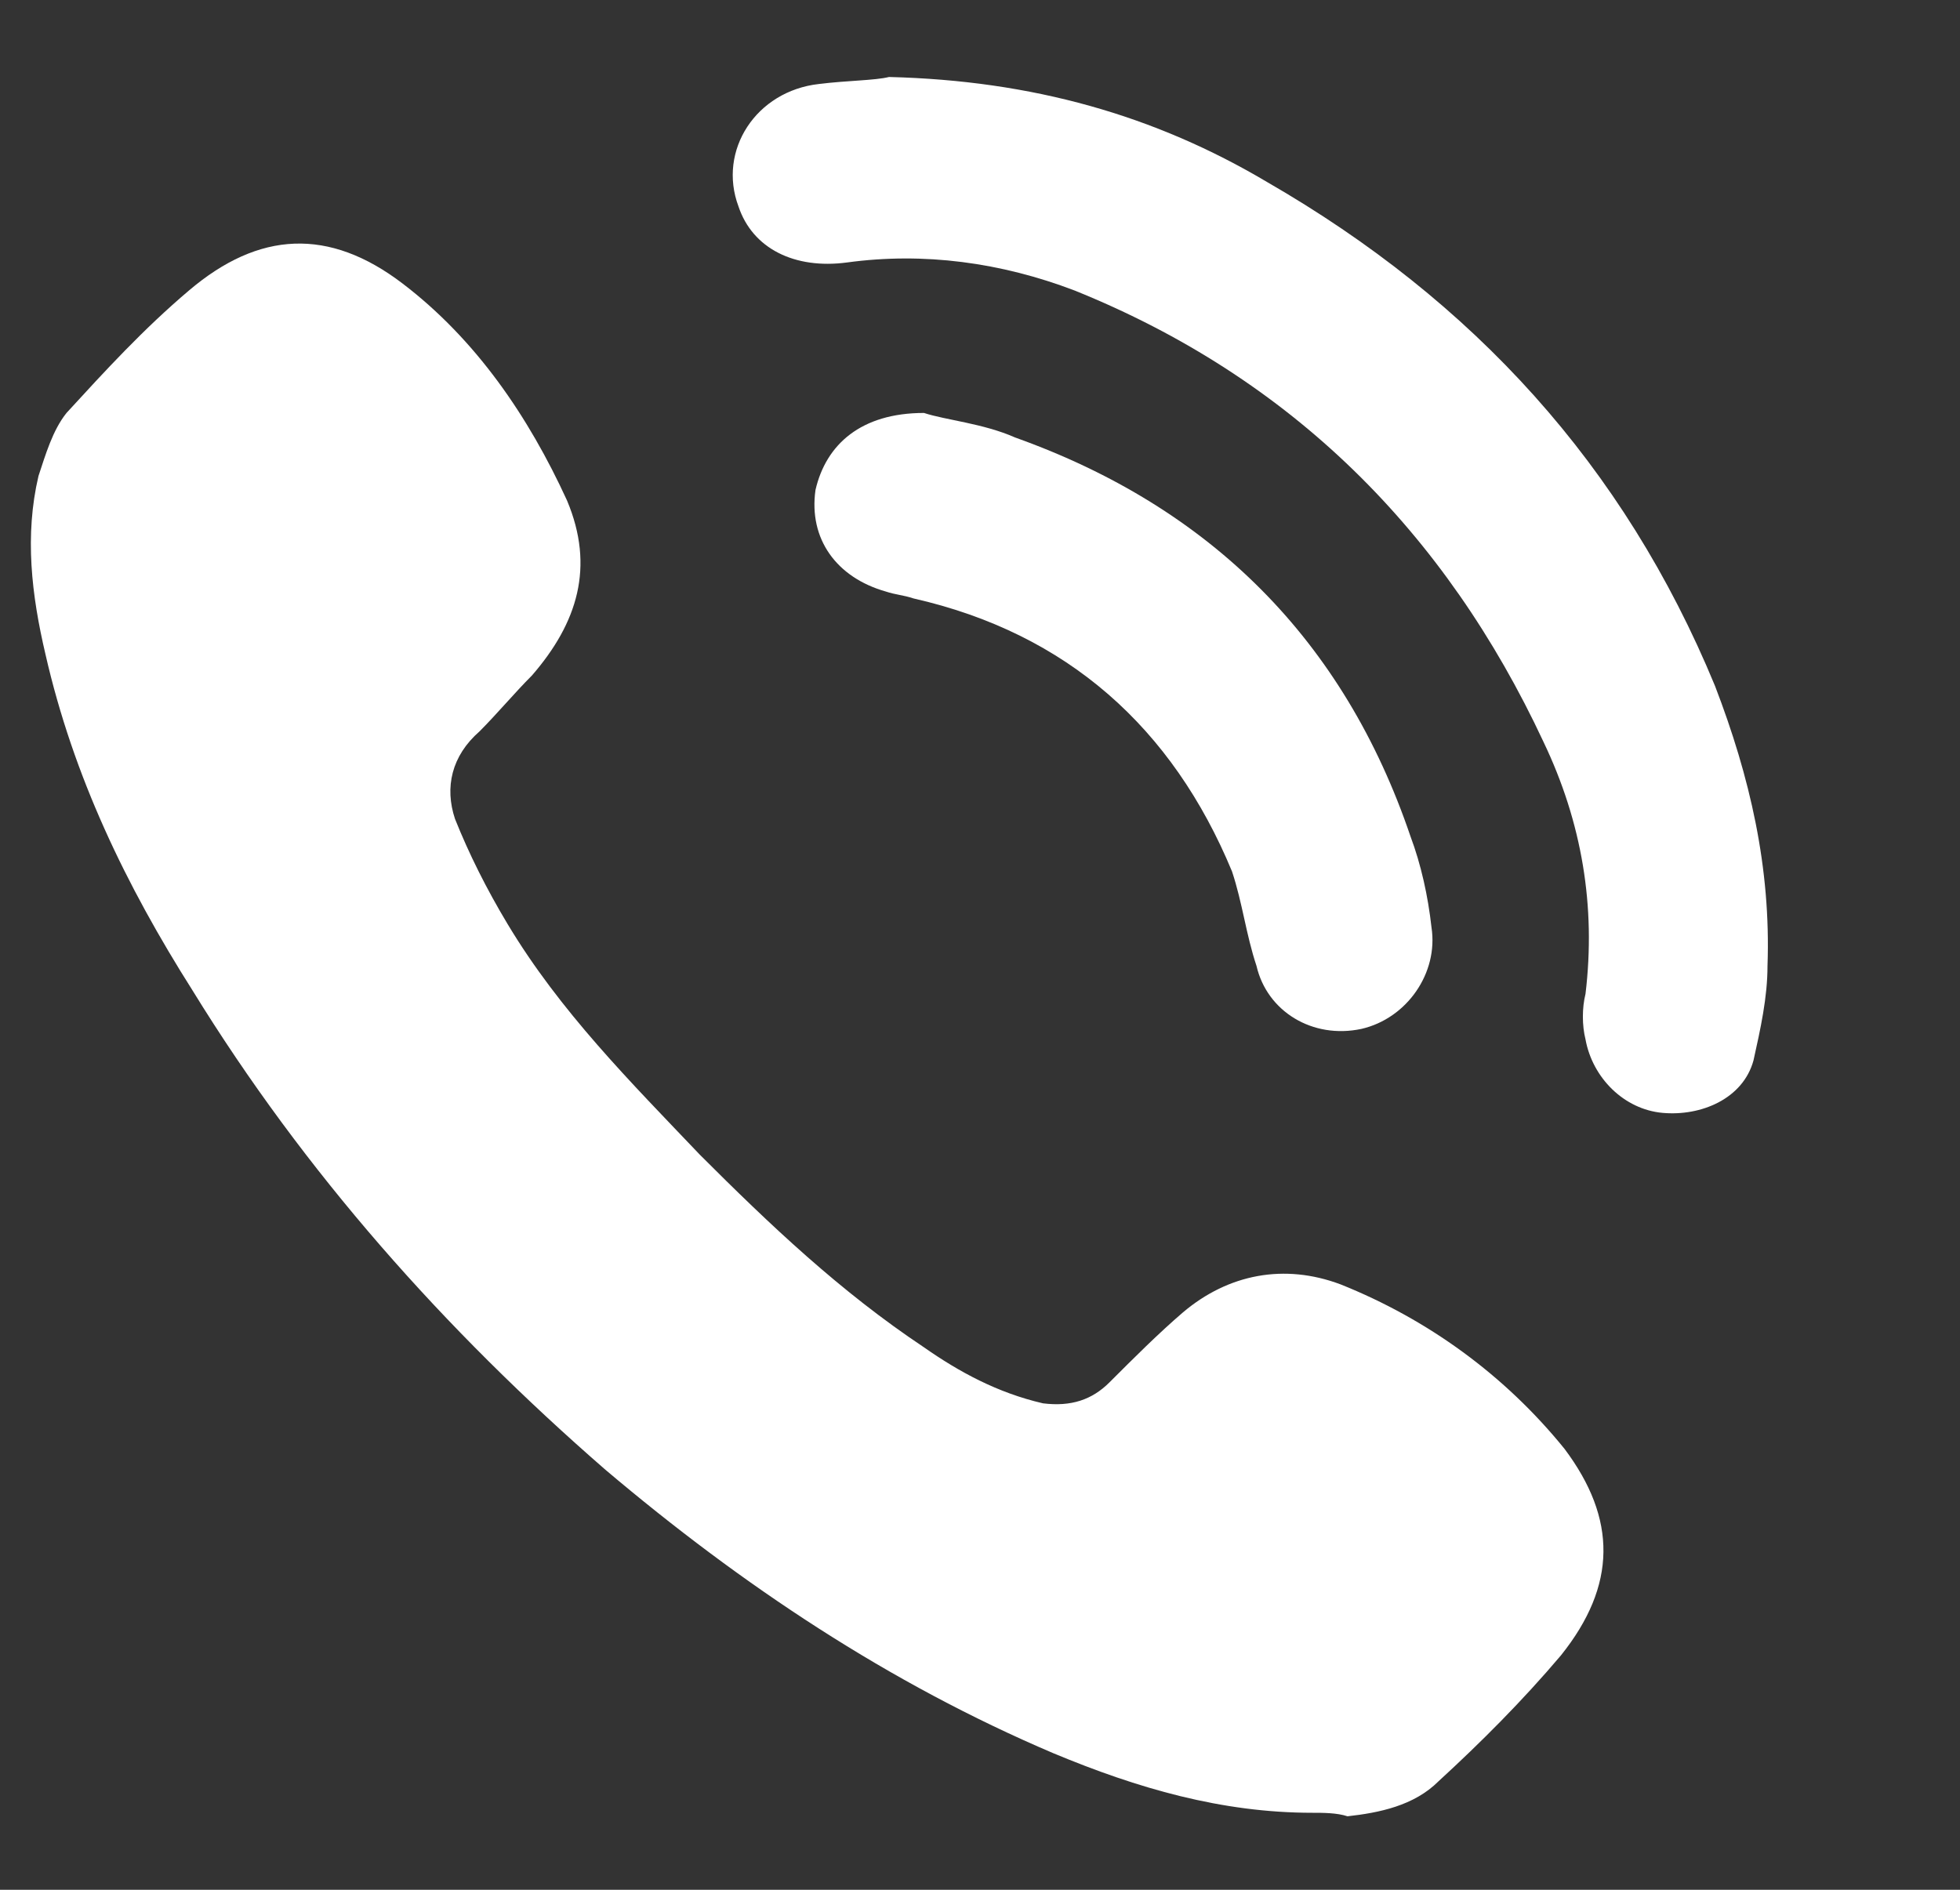 <?xml version="1.0" encoding="utf-8"?>
<!-- Generator: Adobe Illustrator 25.3.1, SVG Export Plug-In . SVG Version: 6.00 Build 0)  -->
<svg version="1.1" id="Layer_1" xmlns="http://www.w3.org/2000/svg" xmlns:xlink="http://www.w3.org/1999/xlink" x="0px" y="0px"
	 viewBox="0 0 56 54" style="enable-background:new 0 0 56 54;" xml:space="preserve">
<rect x="0" y="0" width="56" height="54" fill="#333333" stroke="none"/>
<style type="text/css">
	.st0{fill:#FFFFFF;}
</style>
<g>
	<g>
		<path class="st0" d="M37.5,51.8c-2.6,0-5-0.7-7.4-1.7c-4.7-2-8.9-4.8-12.8-8.1c-4.6-4-8.6-8.5-11.8-13.7c-1.9-3-3.4-6.1-4.2-9.6
			c-0.4-1.7-0.6-3.4-0.2-5.1c0.2-0.6,0.4-1.3,0.8-1.8C3,10.6,4.1,9.4,5.4,8.3c2-1.7,4-1.8,6.1-0.2c2.1,1.6,3.6,3.8,4.7,6.2
			c0.8,1.9,0.3,3.5-1,5c-0.5,0.5-1,1.1-1.5,1.6c-0.8,0.7-1,1.6-0.7,2.5c0.4,1,0.9,2,1.5,3C16,28.9,18,30.9,20,33c2,2,4,3.9,6.4,5.5
			c1,0.7,2.1,1.3,3.4,1.6c0.8,0.1,1.4-0.1,1.9-0.6c0.7-0.7,1.4-1.4,2.1-2c1.3-1.1,2.9-1.4,4.5-0.8c2.5,1,4.7,2.6,6.4,4.7
			c1.5,2,1.5,3.9-0.1,5.9c-1.1,1.3-2.3,2.5-3.5,3.6c-0.7,0.7-1.7,0.9-2.6,1C38.2,51.8,37.8,51.8,37.5,51.8z"/>
		<path class="st0" d="M25.4,2.2c4.1,0.1,7.6,1.1,10.8,3c5.9,3.4,10.2,8.1,12.8,14.4c1,2.6,1.6,5.2,1.5,8c0,0.9-0.2,1.8-0.4,2.7
			c-0.3,1.1-1.5,1.6-2.6,1.5c-1.1-0.1-2-1-2.2-2.1c-0.1-0.4-0.1-0.9,0-1.3c0.3-2.5-0.1-4.9-1.2-7.2c-2.8-6-7.2-10.4-13.4-12.9
			c-2.1-0.8-4.3-1.1-6.5-0.8c-1.5,0.2-2.7-0.4-3.1-1.6c-0.6-1.6,0.5-3.3,2.3-3.5C24.2,2.3,25,2.3,25.4,2.2z"/>
		<path class="st0" d="M26.4,11.8c0.6,0.2,1.7,0.3,2.6,0.7c5.6,2,9.4,5.8,11.3,11.4c0.3,0.8,0.5,1.7,0.6,2.6c0.2,1.3-0.7,2.6-2,2.9
			c-1.4,0.3-2.7-0.5-3-1.8c-0.3-0.9-0.4-1.8-0.7-2.7c-1.7-4.1-4.7-6.8-9.1-7.8c-0.3-0.1-0.5-0.1-0.8-0.2c-1.4-0.4-2.2-1.5-2-2.9
			C23.6,12.7,24.6,11.8,26.4,11.8z"/>
	</g>
</g>
</svg>
